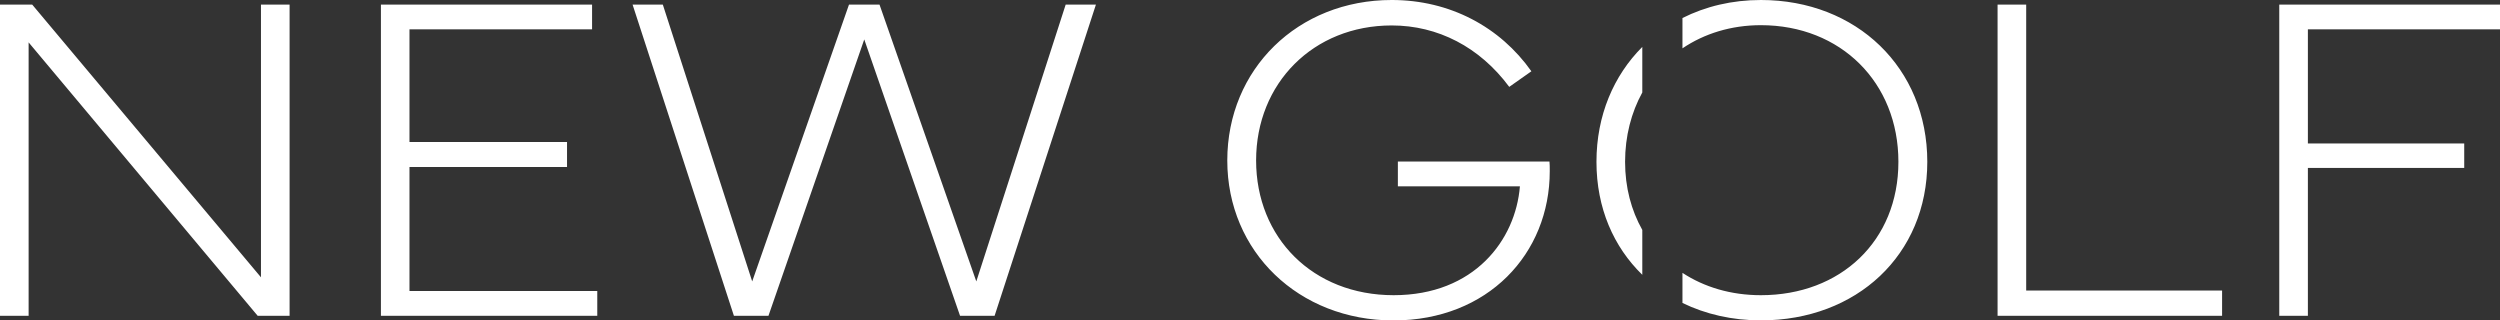 <svg xmlns="http://www.w3.org/2000/svg" id="Ebene_1" viewBox="0 0 370.35 47.46"><rect x="0" y="0" width="370.35" height="47.46" fill="#333333" stroke="none"/><defs><style>      .cls-1 {        fill: #fff;      }    </style></defs><path class="cls-1" d="M370.35,4.35V.68h-32.7v46.1h4.24v-21.9h23.16v-3.63h-23.16V4.35h28.46ZM295.92,46.78h33.26v-3.74h-29.02V.68h-4.24v46.1h0ZM285.51,23.97c0-13.92-10.49-23.97-24.65-23.97-4.27,0-8.21.95-11.62,2.67v4.49c3.23-2.18,7.2-3.43,11.62-3.43,11.83,0,20.37,8.49,20.37,20.24s-8.58,19.76-20.37,19.76c-4.42,0-8.39-1.19-11.62-3.31v4.46c3.41,1.66,7.35,2.58,11.62,2.58,14.16,0,24.65-9.68,24.65-23.49h0ZM243.29,6.95c-4.24,4.24-6.79,10.15-6.79,17.02s2.55,12.61,6.79,16.74v-6.65c-1.63-2.89-2.55-6.3-2.55-10.09s.92-7.31,2.55-10.27v-6.75h0ZM229.58,25.36c0-.78,0-.88-.04-1.43h-22.46v3.67h18.08c-.64,7.94-6.74,16.13-18.71,16.13s-20.37-8.52-20.37-19.96,8.48-20,20.09-20c6.82,0,13.03,3.19,17.41,9.1l3.28-2.31c-4.63-6.55-12.04-10.56-20.69-10.56-13.91,0-24.36,10.25-24.36,23.77s10.59,23.7,24.61,23.7,23.16-9.91,23.16-22.1h0ZM147.34,46.78L162.35.68h-4.48l-13.24,41.01L130.29.68h-4.52l-14.34,41.01L98.19.68h-4.48l15.01,46.1h5.12l14.19-40.94,14.19,40.94h5.12ZM56.42,46.78h32.06v-3.67h-27.82v-18.37h23.34v-3.7h-23.34V4.35h27.05V.68h-31.28v46.1h0ZM38.17,46.78h4.73V.68h-4.24v40.4L4.77.68H0v46.1h4.24V6.28l33.93,40.5h0Z"></path></svg>
